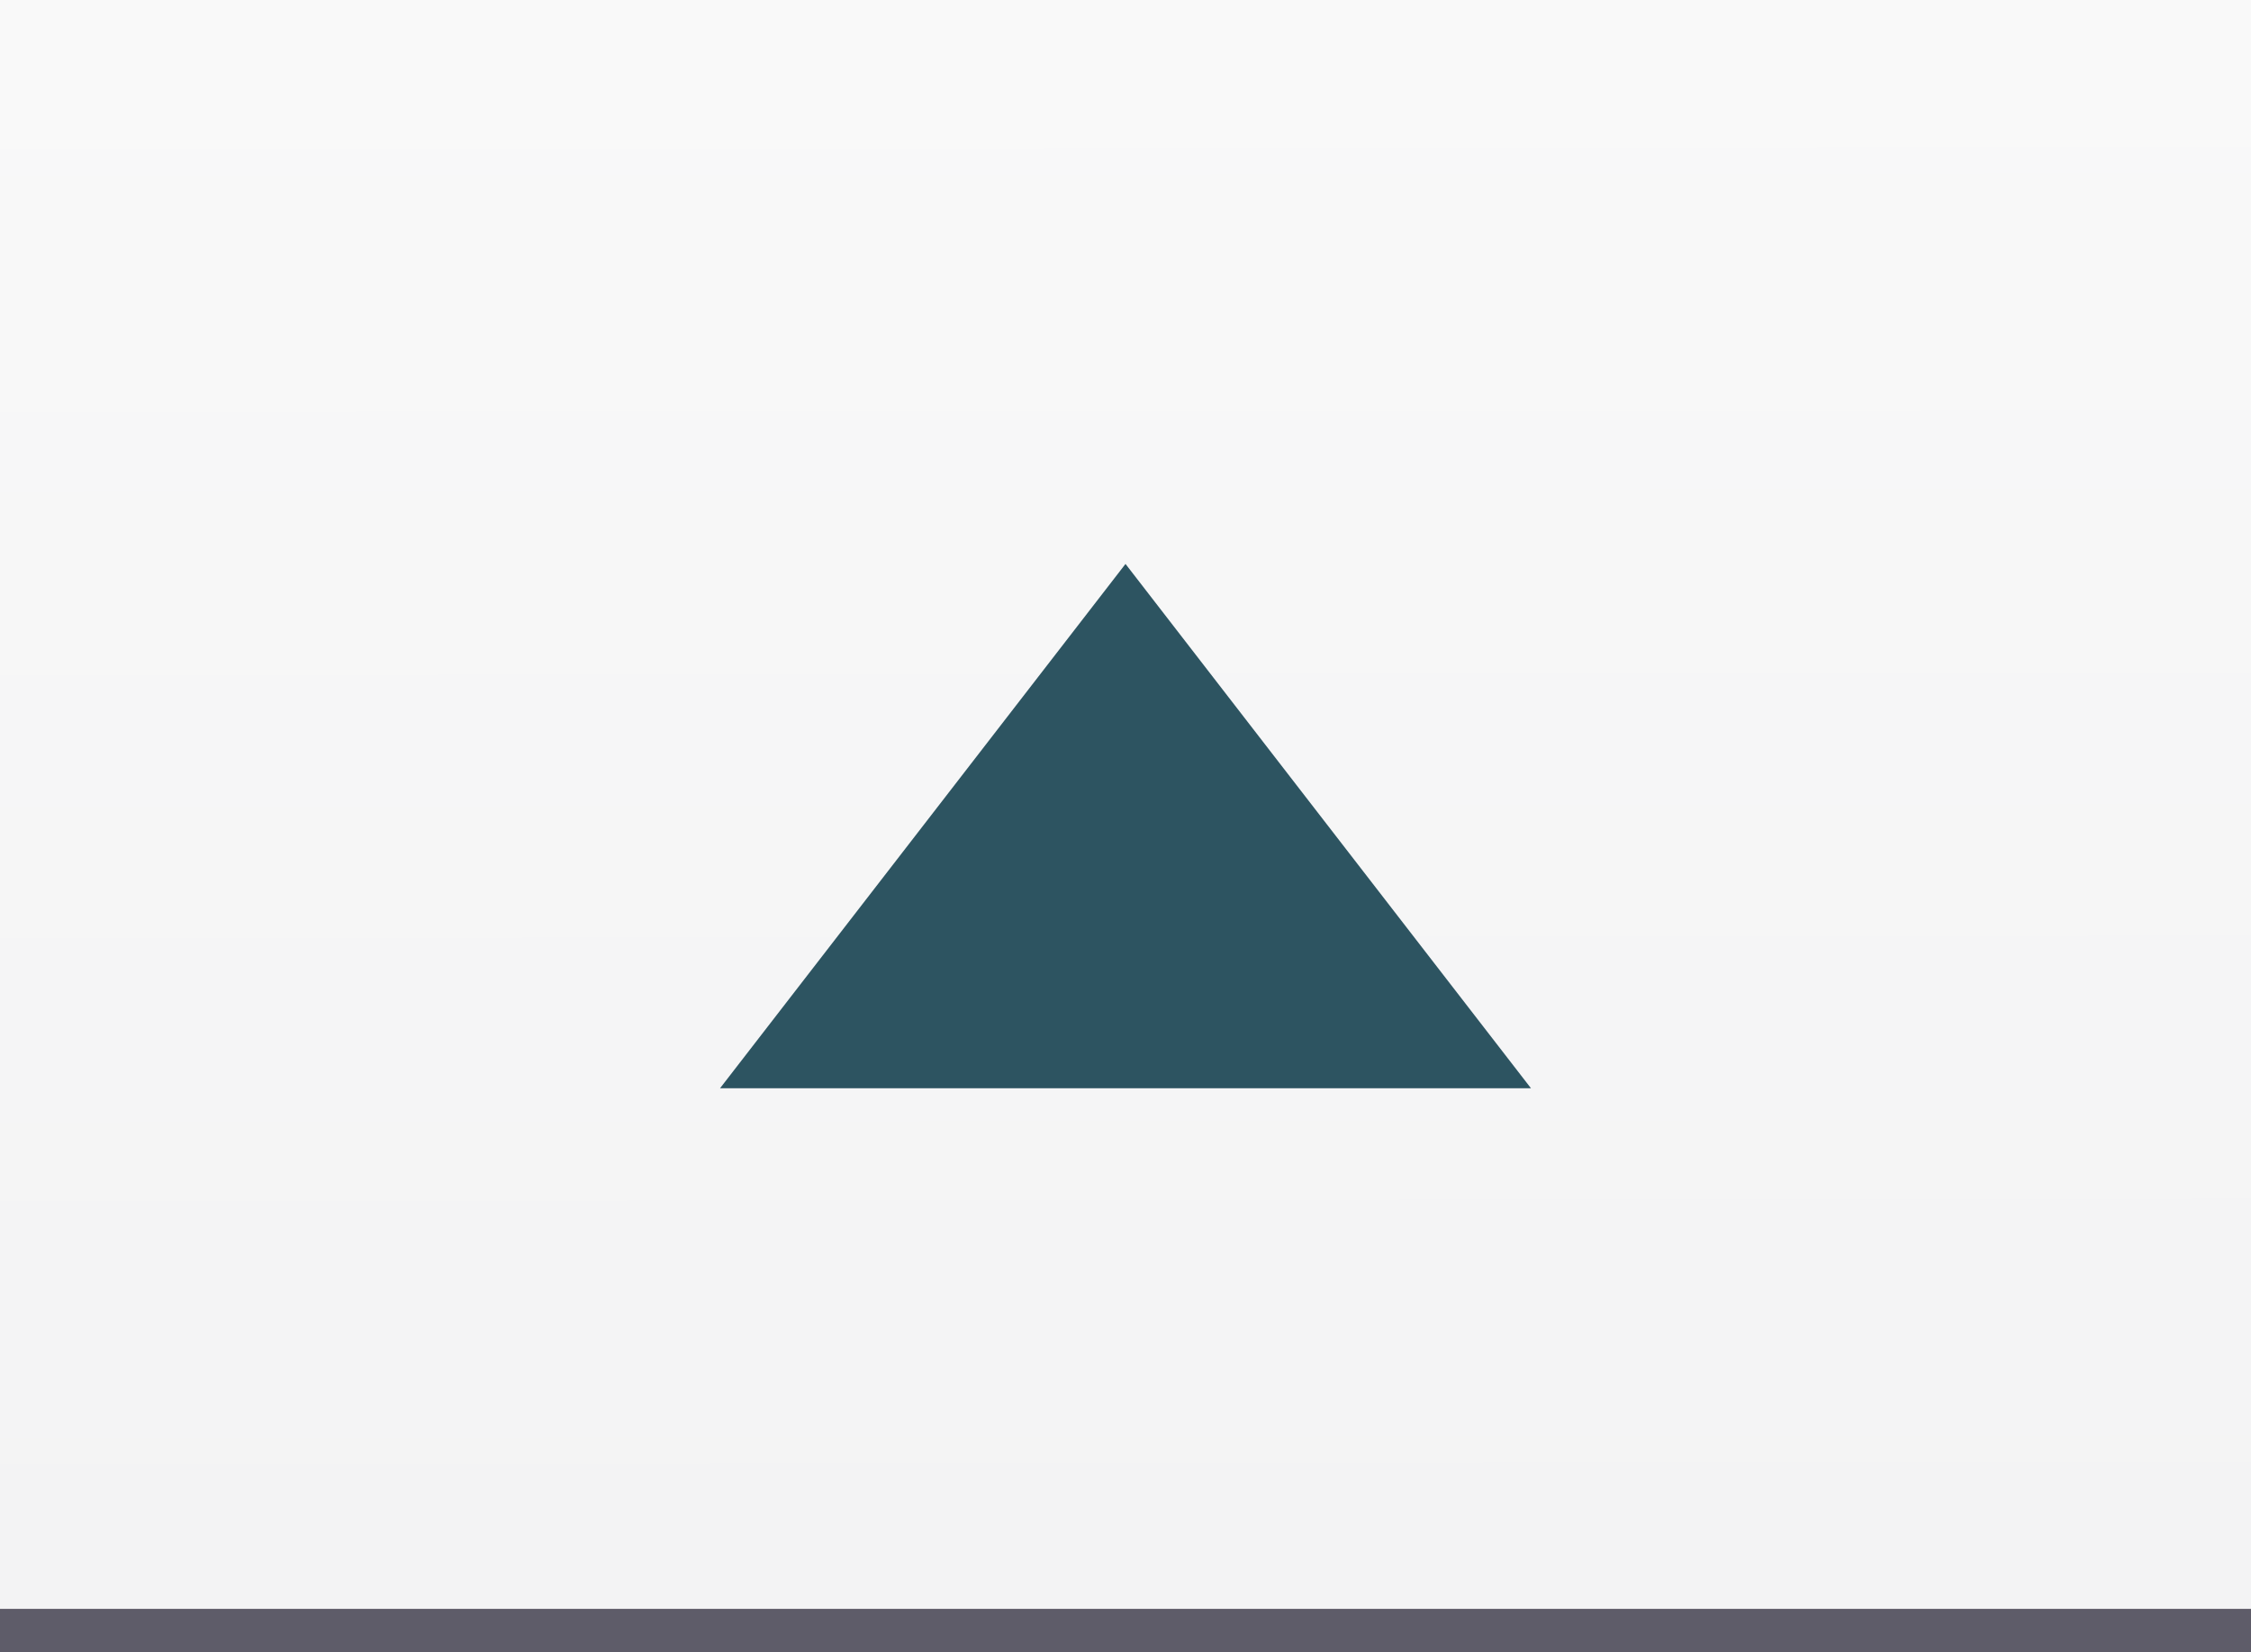 <?xml version="1.0" encoding="utf-8"?>
<!-- Generator: Adobe Illustrator 17.0.0, SVG Export Plug-In . SVG Version: 6.00 Build 0)  -->
<!DOCTYPE svg PUBLIC "-//W3C//DTD SVG 1.1 Basic//EN" "http://www.w3.org/Graphics/SVG/1.1/DTD/svg11-basic.dtd">
<svg version="1.1" baseProfile="basic"
	 id="svg2" xmlns:osb="http://www.openswatchbook.org/uri/2009/osb" xmlns:sodipodi="http://sodipodi.sourceforge.net/DTD/sodipodi-0.dtd" xmlns:inkscape="http://www.inkscape.org/namespaces/inkscape" xmlns:svg="http://www.w3.org/2000/svg" xmlns:dc="http://purl.org/dc/elements/1.1/" xmlns:cc="http://creativecommons.org/ns#" xmlns:rdf="http://www.w3.org/1999/02/22-rdf-syntax-ns#" inkscape:version="0.48.4 r9939" sodipodi:docname="MTSQ_resource_ALL.svg"
	 xmlns="http://www.w3.org/2000/svg" xmlns:xlink="http://www.w3.org/1999/xlink" x="0px" y="0px" width="138.494px"
	 height="101.667px" viewBox="4695.82 393.202 138.494 101.667" xml:space="preserve">
<rect x="4695.82" y="393.202" width="138.494" height="101.667" fill="#808080" stroke="none"/>
<linearGradient id="SVGID_1_" gradientUnits="userSpaceOnUse" x1="4765.01" y1="394.207" x2="4765.122" y2="491.314">
	<stop  offset="0" style="stop-color:#F9F9F9"/>
	<stop  offset="1" style="stop-color:#F3F3F4"/>
</linearGradient>
<rect x="4695.82" y="393.202" fill="url(#SVGID_1_)" width="138.494" height="101.667"/>
<path id="path7628-8-2_5_" sodipodi:cx="900" sodipodi:cy="150.00003" sodipodi:r2="75" sodipodi:r1="150" sodipodi:type="star" sodipodi:sides="3" sodipodi:arg1="0" sodipodi:arg2="1.0471976" inkscape:flatsided="false" inkscape:rounded="0" inkscape:randomized="0" inkscape:transform-center-x="-3.8571288e-005" inkscape:transform-center-y="-9.9999936" fill="#2D5461" d="
	M4765.067,427.903l12.473,16.132l12.474,16.132h-24.947h-24.946l12.474-16.132L4765.067,427.903z"/>
<rect x="4695.82" y="492.202" fill="#5E5C69" width="138.494" height="2.667"/>
</svg>
